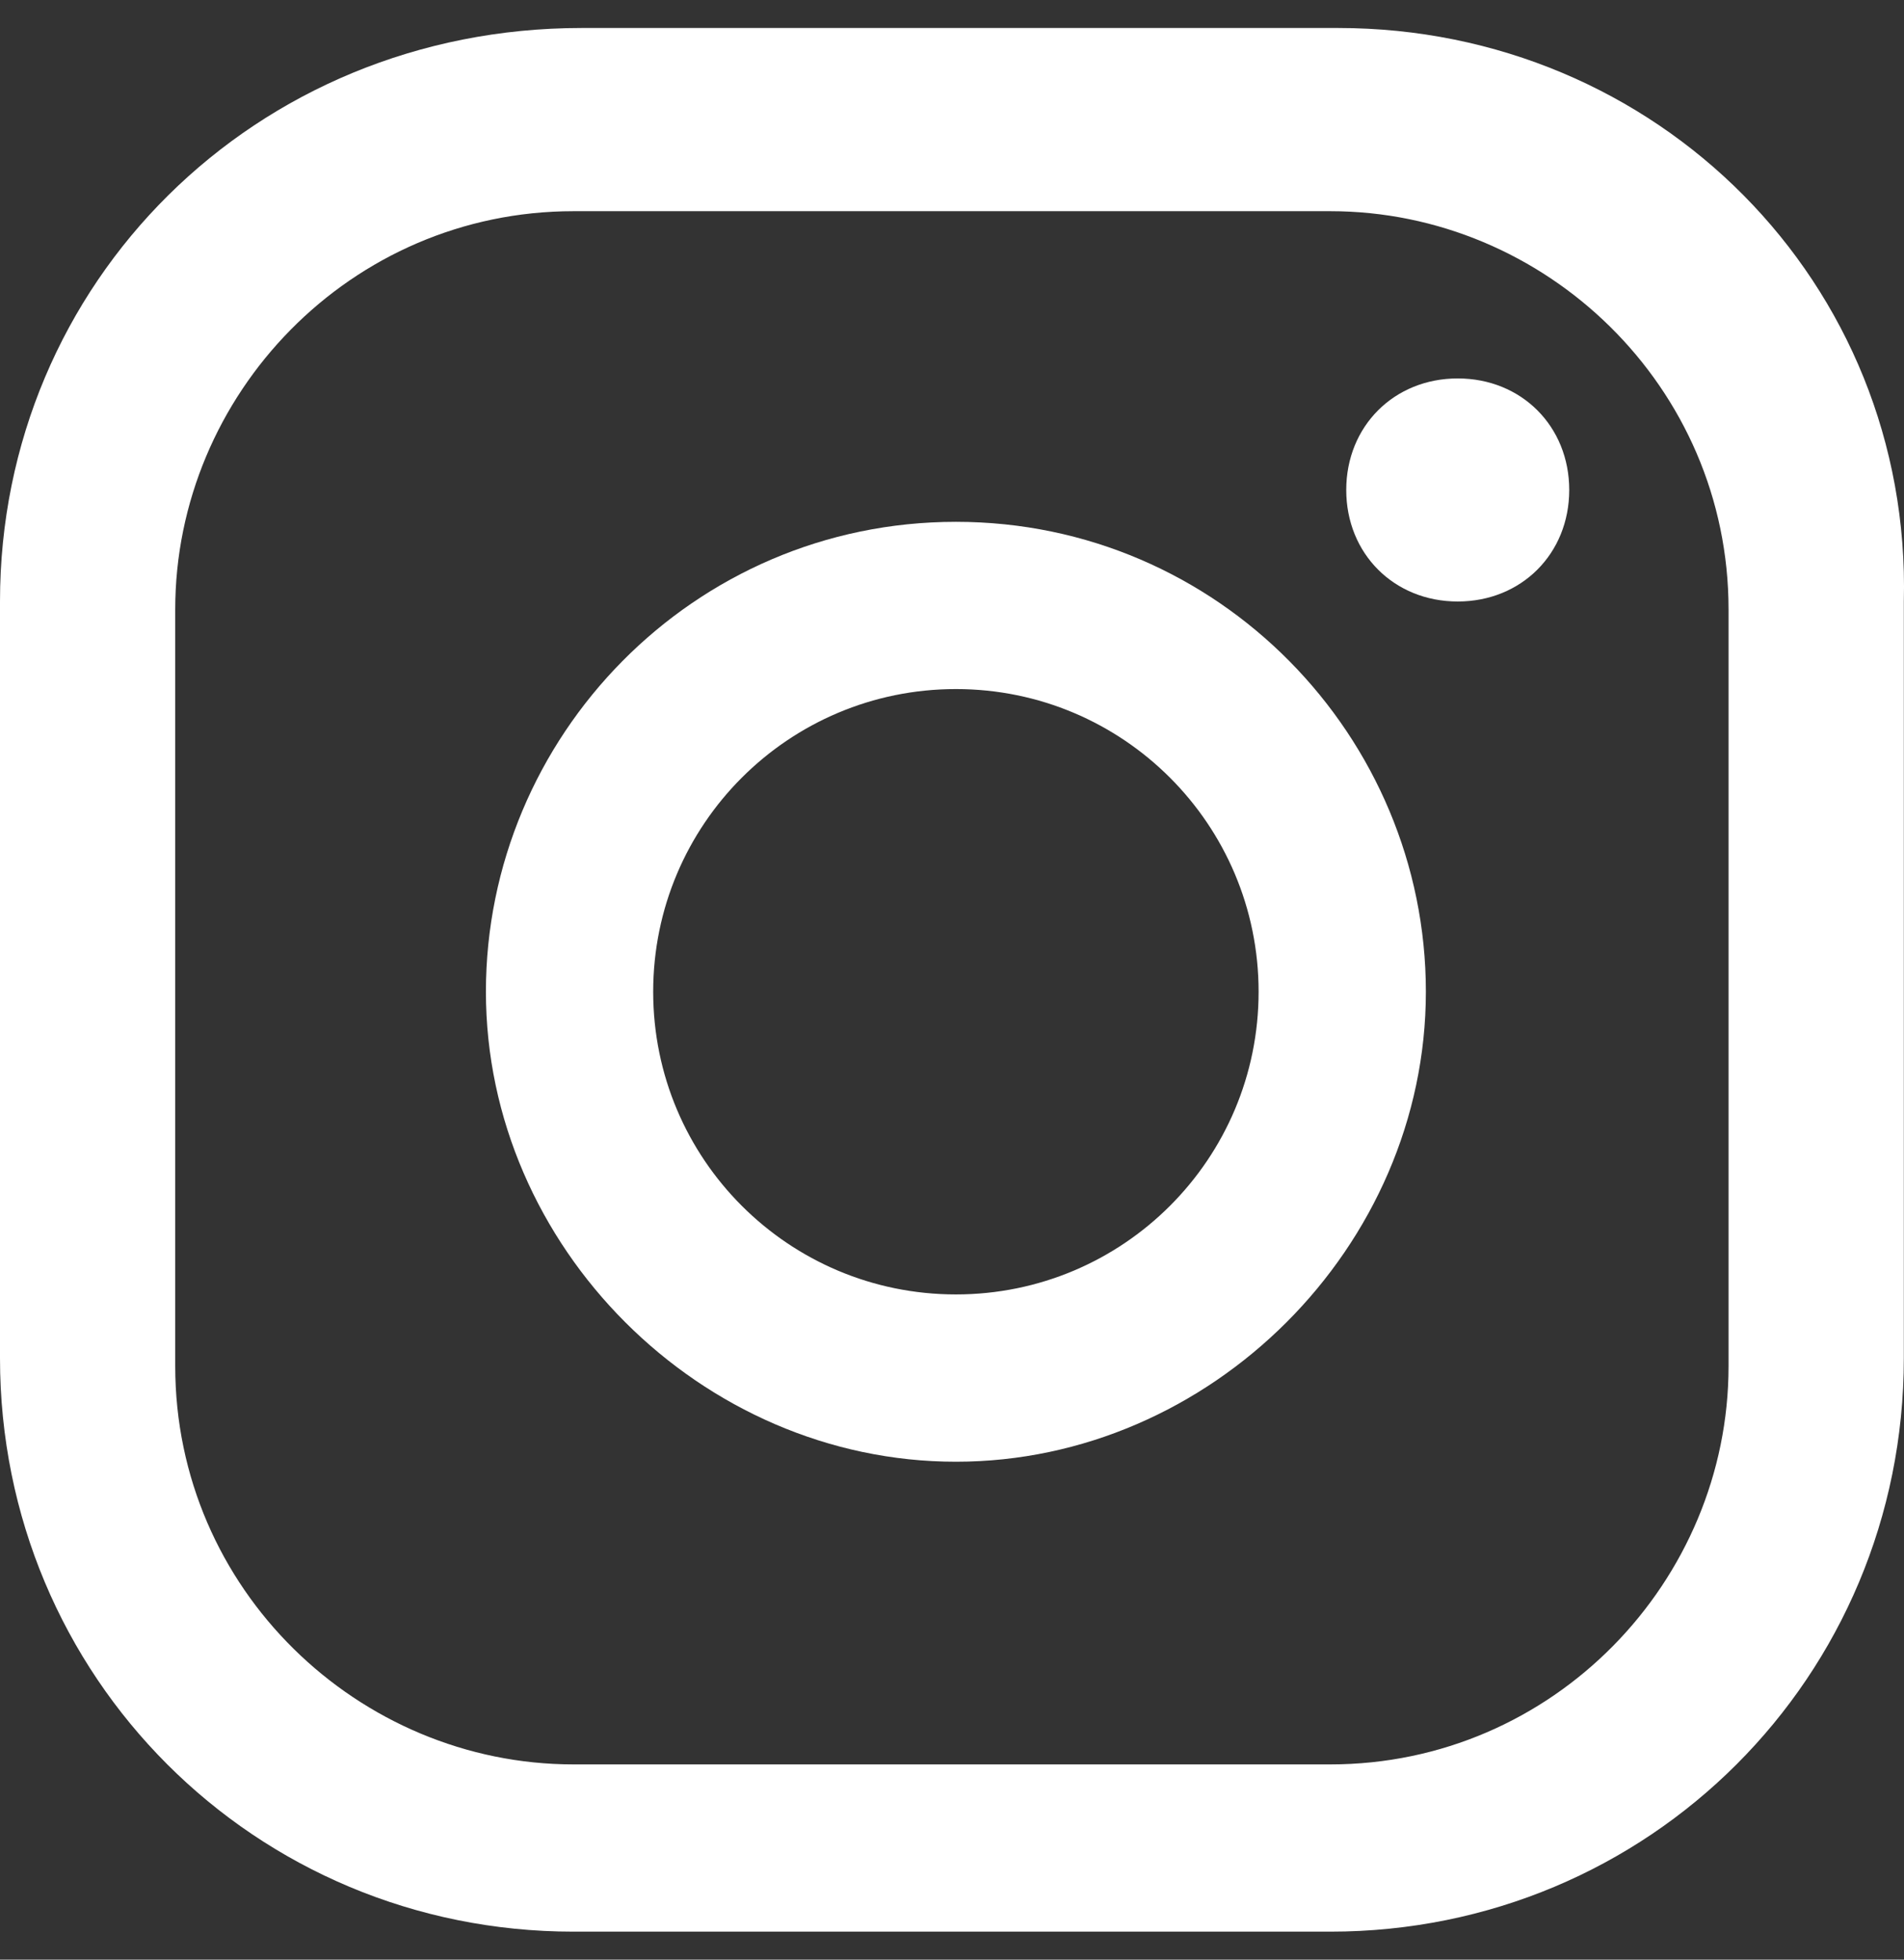 <svg xmlns="http://www.w3.org/2000/svg" width="34" height="35" viewBox="0.0 0.0 34.0 35.0" fill="none">
<rect x="0.0" y="0.0" width="34.0" height="35.0" fill="#333333" stroke="none"/>
<path d="M26.031 6.759C24.893 6.759 24.04 7.613 24.04 8.751C24.04 9.889 24.893 10.743 26.031 10.743C27.169 10.743 28.022 9.889 28.022 8.751C28.022 7.613 27.169 6.759 26.031 6.759Z" fill="white" />
<path d="M17.07 9.32C12.375 9.32 8.677 13.161 8.677 17.713C8.677 22.266 12.518 26.107 17.07 26.107C21.621 26.107 25.462 22.266 25.462 17.713C25.462 13.161 21.764 9.32 17.07 9.32ZM17.07 23.119C14.082 23.119 11.664 20.701 11.664 17.713C11.664 14.726 14.082 12.307 17.07 12.307C20.057 12.307 22.475 14.726 22.475 17.713C22.475 20.701 20.057 23.119 17.07 23.119Z" fill="white" />
<path d="M23.897 0.5H10.384C4.552 0.5 0 5.052 0 10.743V24.257C0 29.948 4.552 34.5 10.242 34.5H23.755C29.445 34.5 33.997 29.948 33.997 24.257V10.743C34.139 5.052 29.587 0.5 23.897 0.5ZM30.867 24.4C30.867 28.241 27.738 31.513 23.755 31.513H10.242C6.401 31.513 3.129 28.383 3.129 24.4V10.885C3.129 7.044 6.259 3.772 10.242 3.772H23.755C27.596 3.772 30.867 6.902 30.867 10.885V24.4Z" fill="white" />
</svg>
